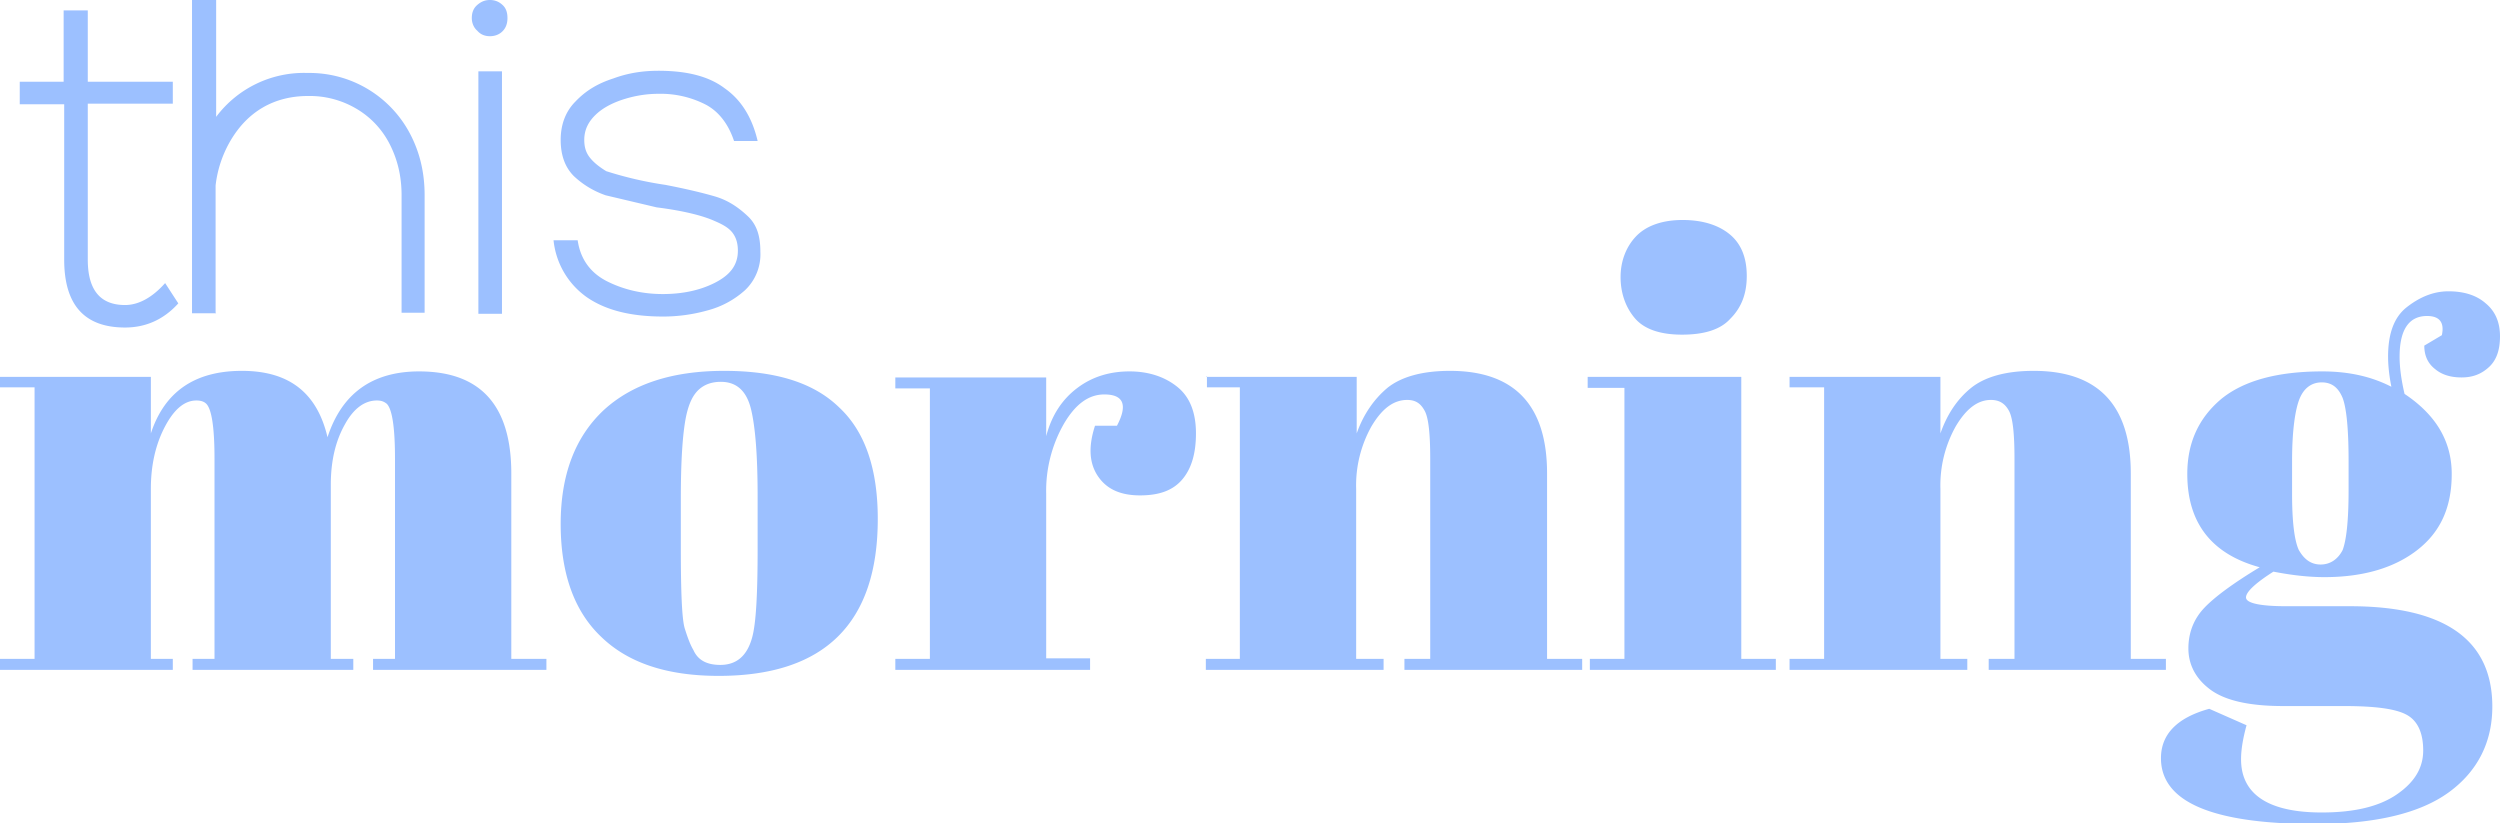 <svg xmlns="http://www.w3.org/2000/svg" viewBox="0 0 455.7 150.1"><path d="M32.5 55.3c-2.7 3-6 4.4-9.7 4.4-7.4 0-11.1-4.1-11.1-12.4V19H3.6v-4.1h8v-13H16v13h15.5v4H16v28.4c0 5.6 2.3 8.3 6.8 8.3 2.4 0 4.9-1.3 7.3-4l2.4 3.7Zm6.9 1.8H35V0h4.4v21.3a20 20 0 0 1 16.7-8 20.7 20.7 0 0 1 18.6 11c1.8 3.4 2.7 7.1 2.7 11.3V57h-4.2V35.6c0-3.4-.7-6.4-2.1-9.2s-3.5-5-6-6.5a16.7 16.7 0 0 0-9-2.4c-3 0-5.8.7-8.2 2.1s-4.3 3.4-5.8 5.9a20.8 20.8 0 0 0-2.8 8.3V57ZM87 5.6c-.7-.6-1-1.5-1-2.3 0-1 .3-1.8 1-2.4s1.4-.9 2.3-.9 1.7.3 2.4 1c.6.6.8 1.4.8 2.3 0 1-.3 1.8-.9 2.4s-1.4.9-2.3.9-1.7-.3-2.3-1Zm.2 51.5V13h4.3v44.2h-4.3Zm46.6-31.4c-1-3-2.7-5.3-5.1-6.6a18 18 0 0 0-8.7-2c-2 0-4 .3-6 .9s-3.9 1.5-5.3 2.8-2.2 2.8-2.2 4.7c0 1.3.3 2.3 1 3.2s1.7 1.7 3 2.5a68 68 0 0 0 10.8 2.5c3.6.7 6.6 1.4 9 2.1s4.3 2 6 3.6 2.3 3.7 2.3 6.5a9 9 0 0 1-2.8 7c-1.9 1.7-4.2 3-6.9 3.7a30 30 0 0 1-8 1.1c-5.8 0-10.4-1.1-13.9-3.5a14.5 14.5 0 0 1-6.1-10.4h4.4c.5 3.5 2.4 6 5.4 7.5 3 1.5 6.4 2.3 10.1 2.3 3.4 0 6.6-.6 9.4-2s4.3-3.2 4.3-5.9c0-1.3-.3-2.4-1-3.3s-1.8-1.5-3.2-2.1c-2.2-1-5.8-1.9-10.6-2.5l-9.3-2.2c-2.3-.8-4.2-2-5.8-3.5-1.6-1.6-2.4-3.8-2.4-6.6s.9-5.2 2.7-7c1.9-2 4.1-3.3 6.9-4.2 2.7-1 5.4-1.4 8.2-1.4 5.2 0 9.2 1 12.1 3.2 3 2.1 5 5.3 6 9.6H134ZM0 68.7h27.5V79c2.5-7.6 8-11.4 16.6-11.4s13.7 4 15.6 12.1c2.6-8 8.2-12 16.7-12 11.2 0 16.8 6.2 16.8 18.6v33.8h6.4v2H68v-2h4V83.6c0-5.6-.5-9-1.5-10-.5-.4-1-.6-1.8-.6-2.2 0-4.2 1.4-5.8 4.3-1.7 3-2.6 6.6-2.6 11.1v31.7h4.1v2H35.1v-2h4V83.6c0-5.6-.5-9-1.5-10-.4-.4-1-.6-1.8-.6-2.1 0-4 1.5-5.7 4.7-1.7 3.2-2.6 7-2.6 11.4v31h4v2H0v-2h6.3V70.6H0v-2ZM109.5 116c-4.9-4.7-7.3-11.6-7.3-20.5s2.6-15.8 7.8-20.7c5.2-4.8 12.5-7.2 22-7.2s16.4 2.2 21 6.7c4.7 4.4 7 11.2 7 20.3 0 19-9.7 28.6-29 28.6-9.5 0-16.6-2.4-21.5-7.2Zm28.6-16v-9.5c0-7.3-.4-12.6-1.2-15.9-.8-3.3-2.6-5-5.5-5-1.7 0-3 .5-4 1.4-1.1 1-1.8 2.5-2.3 4.7-.7 3.3-1 8.5-1 15.3v8.8c0 8.1.2 13 .7 14.7.5 1.6 1 3 1.6 4 .8 1.8 2.4 2.7 4.9 2.7 3 0 4.9-1.7 5.8-5 .7-2.5 1-7.8 1-16.2Zm63.2-28.1c-2.9 0-5.3 1.8-7.4 5.4a24.6 24.6 0 0 0-3.2 12.7v30h8v2.1h-35.5v-2h6.3V70.8h-6.3v-2h27.5v10.7c1-3.8 2.9-6.7 5.7-8.8s6-3 9.5-3 6.5 1 8.8 2.9 3.3 4.8 3.3 8.4-.8 6.4-2.5 8.4-4.2 2.9-7.7 2.9-6-1.1-7.6-3.4-1.9-5.3-.6-9.3h4c2-3.8 1.2-5.7-2.3-5.7Zm18.5-3.2h27.5V79c1.2-3.4 3.1-6.2 5.6-8.3 2.5-2 6.3-3.1 11.4-3.1 11.8 0 17.7 6.3 17.7 18.7v33.8h6.4v2H256v-2h4.7V83.6c0-4.5-.3-7.4-1-8.7s-1.6-2-3.2-2c-2.5 0-4.6 1.6-6.5 4.8a22 22 0 0 0-2.8 11.4v31h5v2h-32.4v-2h6.2V70.6H220v-2Zm69.6 0h28v51.4h6.3v2h-33.9v-2h6.3V70.7h-6.7v-2Zm17.2-7.7c-4 0-6.9-1-8.6-3-1.7-2-2.6-4.6-2.6-7.5s1-5.5 2.8-7.4 4.7-3 8.5-3 6.7 1 8.7 2.7c2 1.7 3 4.2 3 7.5s-1 5.8-3 7.8c-1.8 2-4.8 2.9-8.8 2.9Zm19.6 7.7h27.5V79c1.2-3.4 3-6.2 5.6-8.3 2.5-2 6.3-3.1 11.4-3.1 11.8 0 17.7 6.3 17.7 18.7v33.8h6.4v2h-32.3v-2h4.7V83.6c0-4.5-.3-7.4-1-8.7s-1.7-2-3.3-2c-2.4 0-4.5 1.6-6.4 4.8a22 22 0 0 0-2.8 11.4v31h4.9v2h-32.4v-2h6.3V70.6h-6.3v-2ZM441.9 63l3.2-1.9c.5-2.3-.4-3.5-2.7-3.5-3.3 0-5 2.5-5 7.4 0 2 .3 4.2.9 6.8 5.7 3.8 8.6 8.6 8.6 14.6s-2 10.5-6.2 13.8c-4.2 3.3-9.9 5-17 5-3.1 0-6.2-.4-9.3-1-3.3 2.1-5 3.7-5 4.7s2.4 1.6 7.3 1.6h11.6c17.3 0 26 6.1 26 18.3 0 6.5-2.7 11.8-7.9 15.6-5.2 3.8-13.3 5.8-24.3 5.8-18.8 0-28.2-4-28.2-12 0-4.4 3-7.4 8.8-9l6.8 3c-.6 2.2-1 4.3-1 6.2 0 6.4 5 9.7 14.7 9.7 6 0 10.5-1.1 13.7-3.3 3.2-2.2 4.8-4.8 4.8-8s-1-5.4-3-6.5-5.7-1.6-11.5-1.6h-11c-6.2 0-10.6-1-13.3-3-2.7-2-4-4.6-4-7.5s1-5.4 2.9-7.4 5.3-4.5 10.1-7.4c-8.8-2.4-13.2-8.1-13.2-17 0-5.6 2-10.1 6.1-13.6 4.1-3.4 10.3-5.1 18.5-5.1 5 0 9.1 1 12.6 2.8-.4-2-.6-3.9-.6-5.5 0-4.2 1.1-7.2 3.4-9s4.8-2.9 7.6-2.9 5.1.7 6.8 2.2c1.7 1.4 2.6 3.4 2.6 6s-.7 4.4-2 5.6c-1.4 1.3-3 1.9-5 1.9s-3.6-.5-4.8-1.5c-1.3-1-2-2.4-2-4.3Zm-24.1 21v6c0 5 .4 8.4 1.2 10.2 1 1.8 2.3 2.7 4 2.7s3.1-.9 4-2.6c.7-1.8 1.1-5.4 1.1-10.9V84c0-5.9-.4-9.7-1.1-11.5-.8-1.9-2-2.8-3.8-2.8s-3.2 1-4 2.9-1.4 5.7-1.4 11.4Z" style="fill:#9cc0ff;stroke-width:0"/></svg>